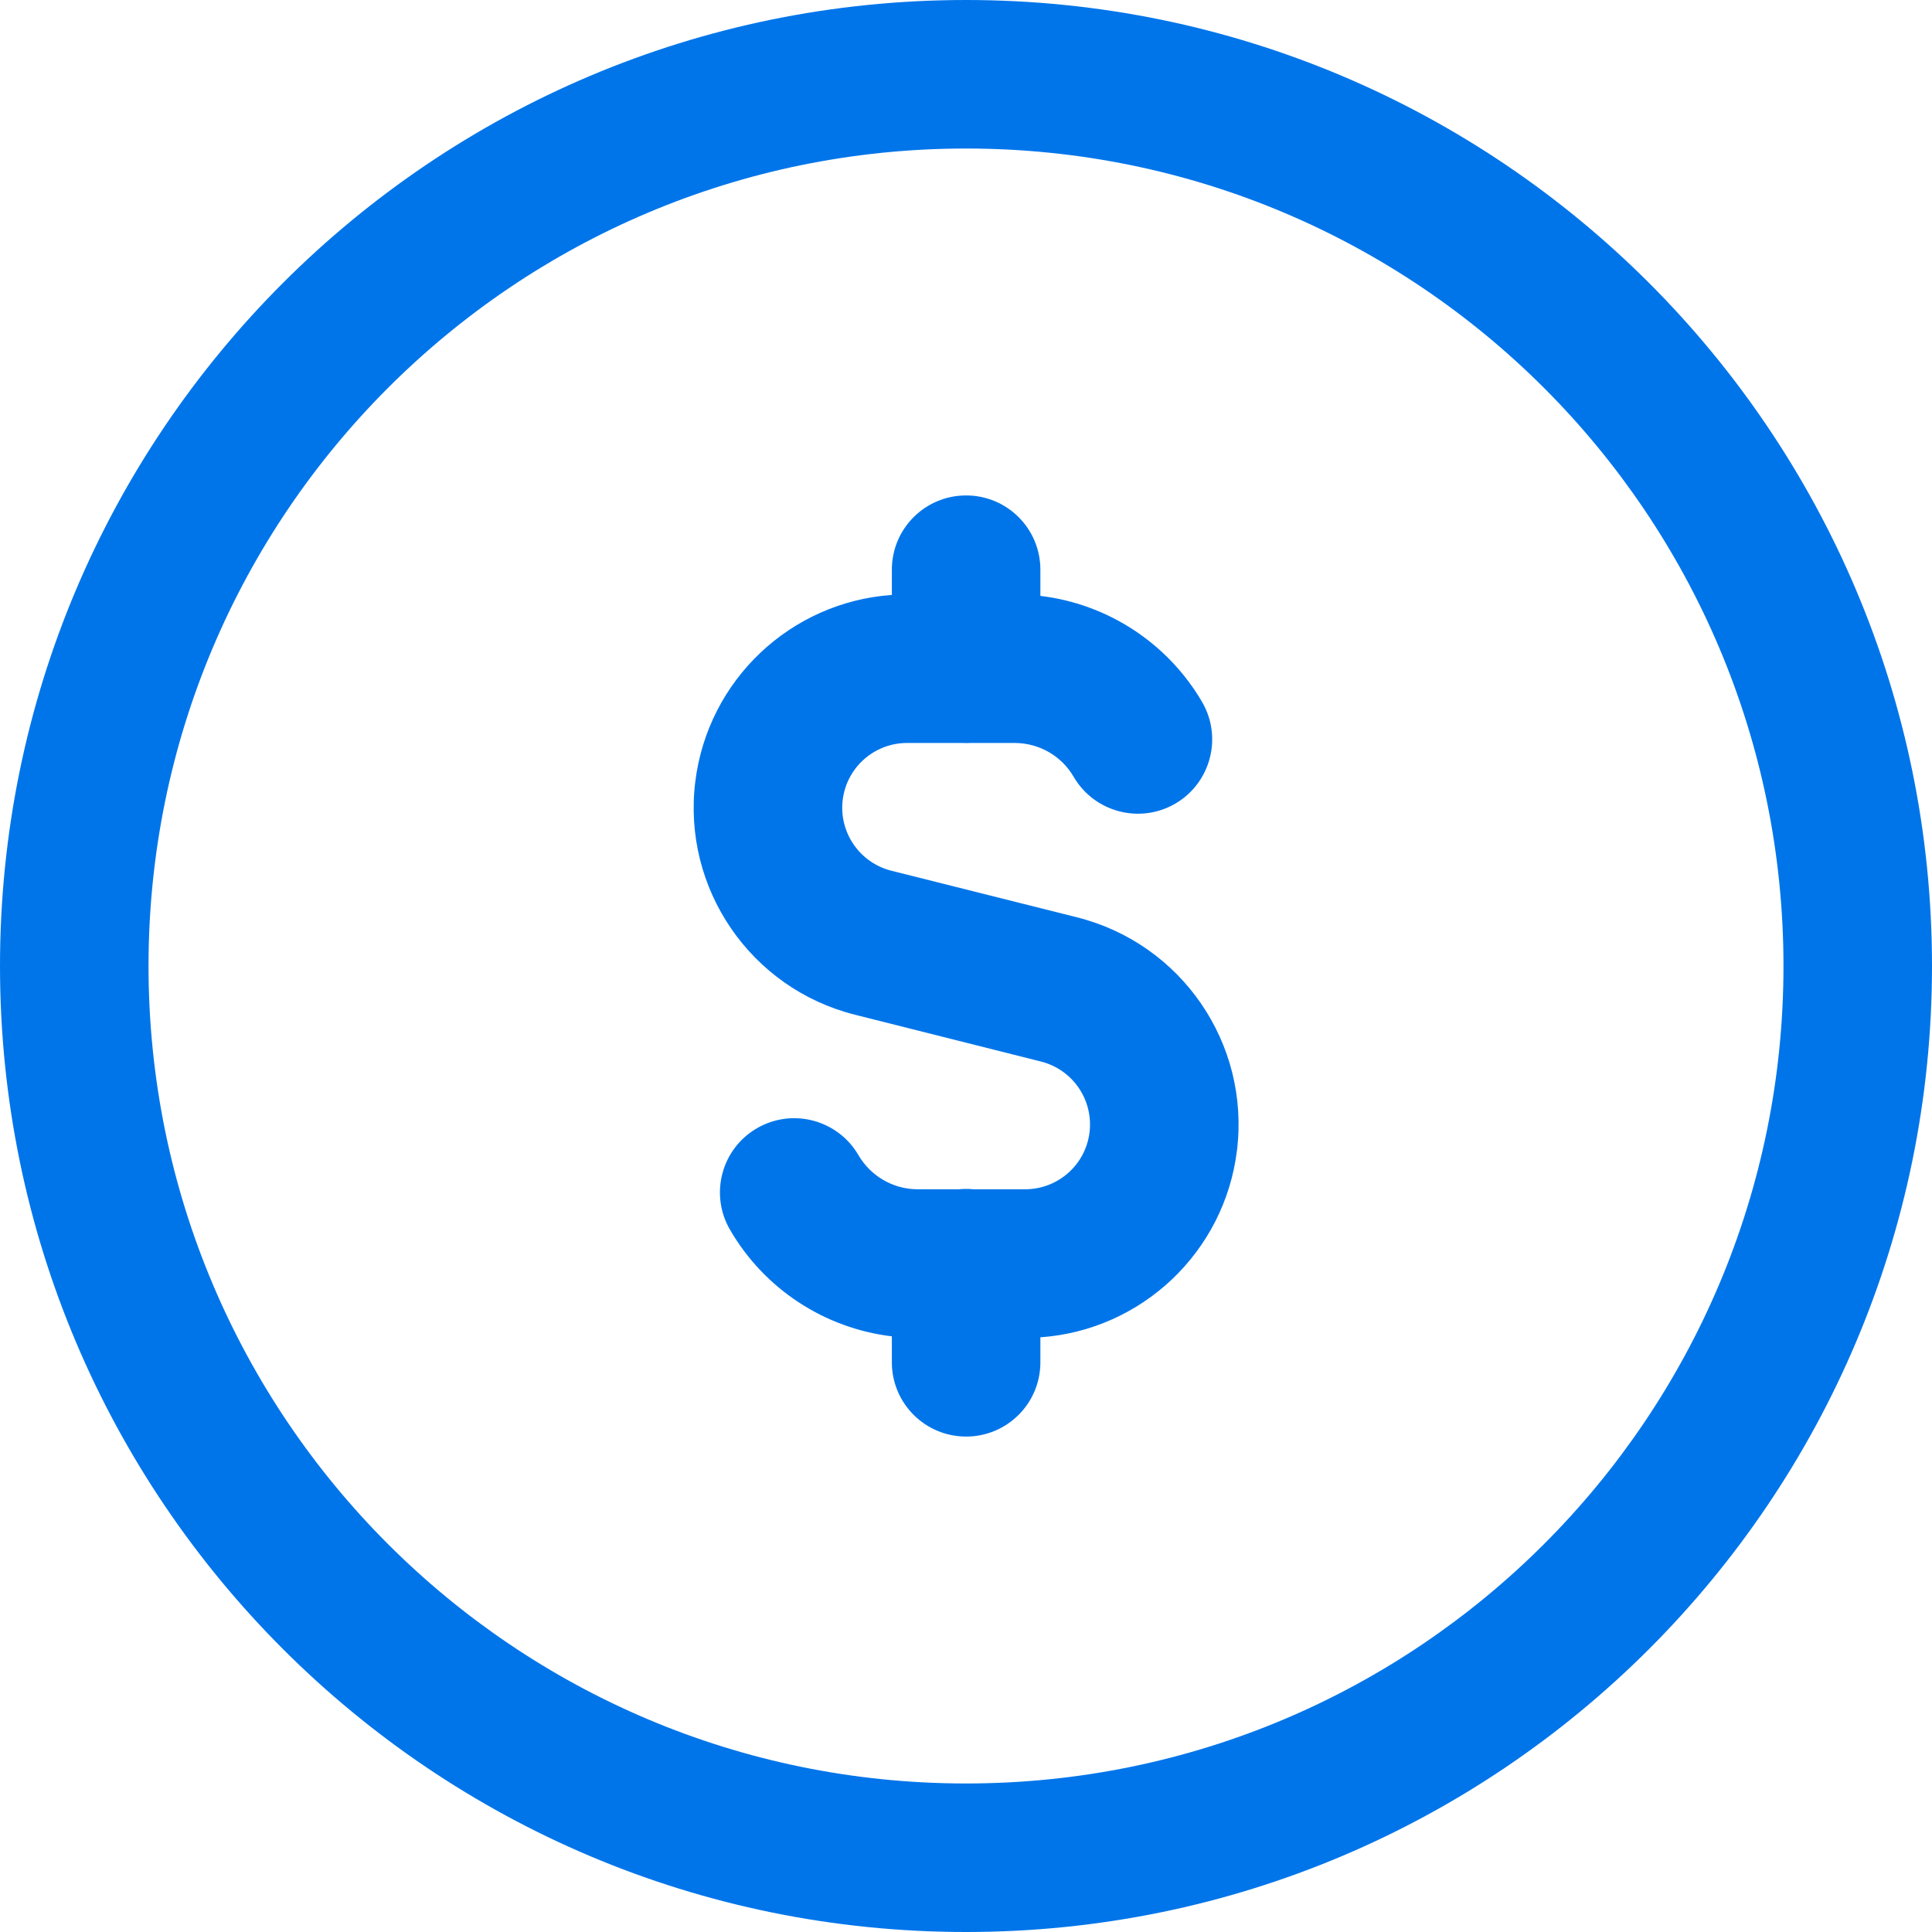 <svg width="16" height="16" viewBox="0 0 16 16" fill="none" xmlns="http://www.w3.org/2000/svg">
<path fill-rule="evenodd" clip-rule="evenodd" d="M8 1.23C4.261 1.23 1.23 4.261 1.23 8C1.23 11.739 4.261 14.77 8 14.77C11.739 14.77 14.77 11.739 14.77 8C14.77 4.261 11.739 1.23 8 1.23ZM8 0C3.582 0 0 3.582 0 8C0 12.418 3.582 16 8 16C12.418 16 16 12.418 16 8C16 3.582 12.418 0 8 0ZM8.001 4.103C8.341 4.103 8.616 4.378 8.616 4.718V4.935C9.171 5.001 9.669 5.324 9.955 5.813C10.126 6.107 10.027 6.483 9.734 6.655C9.44 6.826 9.064 6.727 8.892 6.434C8.792 6.261 8.608 6.155 8.408 6.153H8.035C8.024 6.153 8.012 6.154 8.001 6.154C7.989 6.154 7.978 6.153 7.967 6.153H7.512C7.241 6.153 7.012 6.355 6.979 6.624C6.946 6.893 7.119 7.145 7.382 7.211L8.92 7.597C9.785 7.815 10.353 8.642 10.244 9.528C10.14 10.372 9.453 11.016 8.616 11.075V11.282C8.616 11.622 8.341 11.897 8.001 11.897C7.661 11.897 7.386 11.622 7.386 11.282V11.067C6.829 11 6.331 10.676 6.046 10.185C5.875 9.891 5.974 9.515 6.268 9.344C6.562 9.173 6.938 9.273 7.109 9.566C7.21 9.739 7.394 9.847 7.594 9.849H7.941C7.961 9.847 7.981 9.846 8.001 9.846C8.021 9.846 8.041 9.847 8.06 9.849H8.49C8.761 9.849 8.99 9.647 9.023 9.378C9.056 9.108 8.883 8.857 8.62 8.791L7.082 8.404C6.217 8.187 5.649 7.359 5.758 6.474C5.862 5.63 6.549 4.986 7.386 4.927V4.718C7.386 4.378 7.661 4.103 8.001 4.103Z" fill="#0075EA"/>
</svg>
